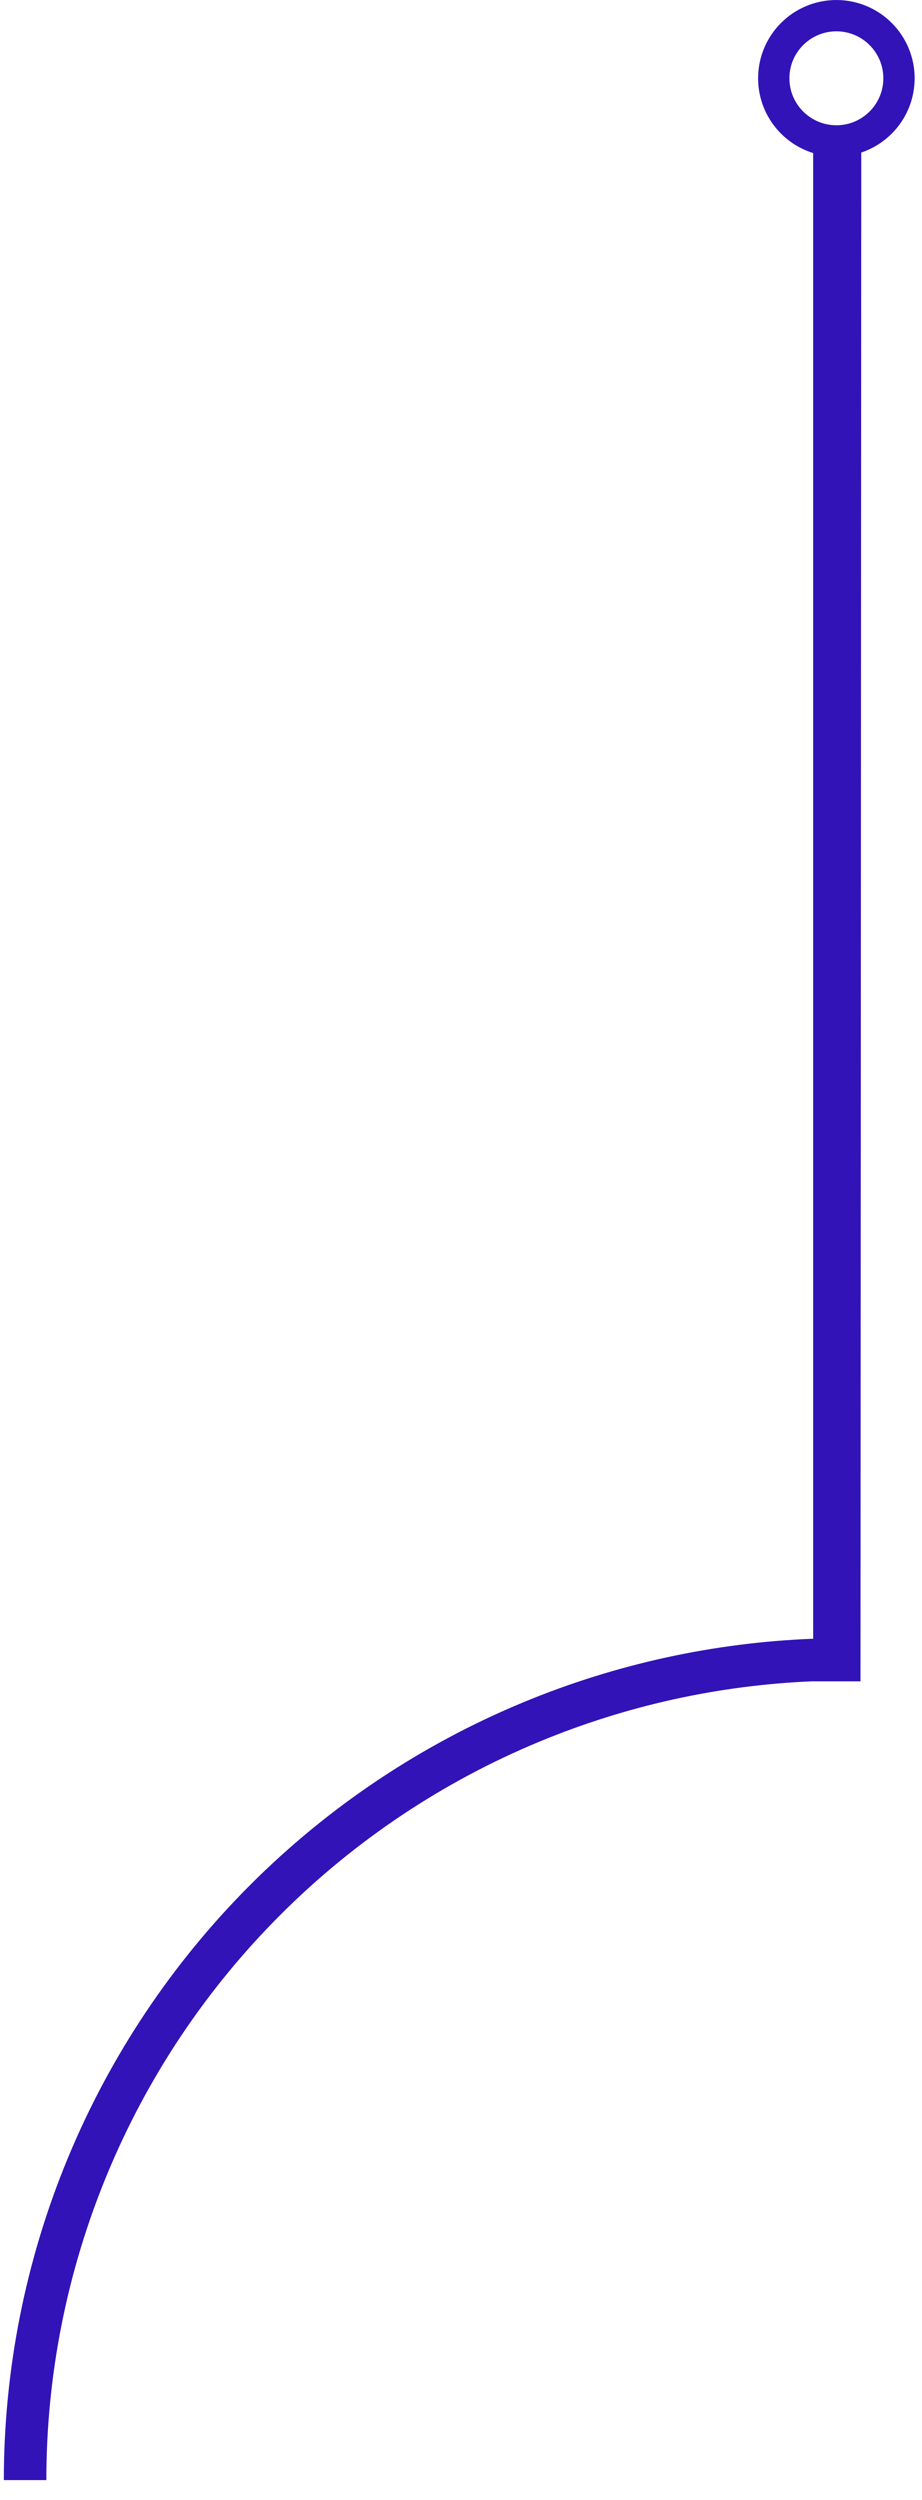 <svg width="45" height="122" viewBox="0 0 45 122" fill="none" xmlns="http://www.w3.org/2000/svg">
<circle cx="40.821" cy="3.821" r="3.056" stroke="#3213B7" stroke-width="1.528"/>
<path fill-rule="evenodd" clip-rule="evenodd" d="M41.998 82.052L42.036 7H39.688V79.973C34.834 80.161 30.048 81.208 25.553 83.07C20.568 85.135 16.038 88.162 12.222 91.977C8.407 95.793 5.38 100.323 3.315 105.308C1.25 110.293 0.187 115.636 0.187 121.033H2.262C2.262 115.909 3.271 110.835 5.232 106.102C7.192 101.368 10.066 97.067 13.689 93.444C17.312 89.821 21.613 86.947 26.347 84.987C30.59 83.229 35.107 82.236 39.688 82.049V82.052H41.998Z" fill="#3213B7"/>
</svg>
